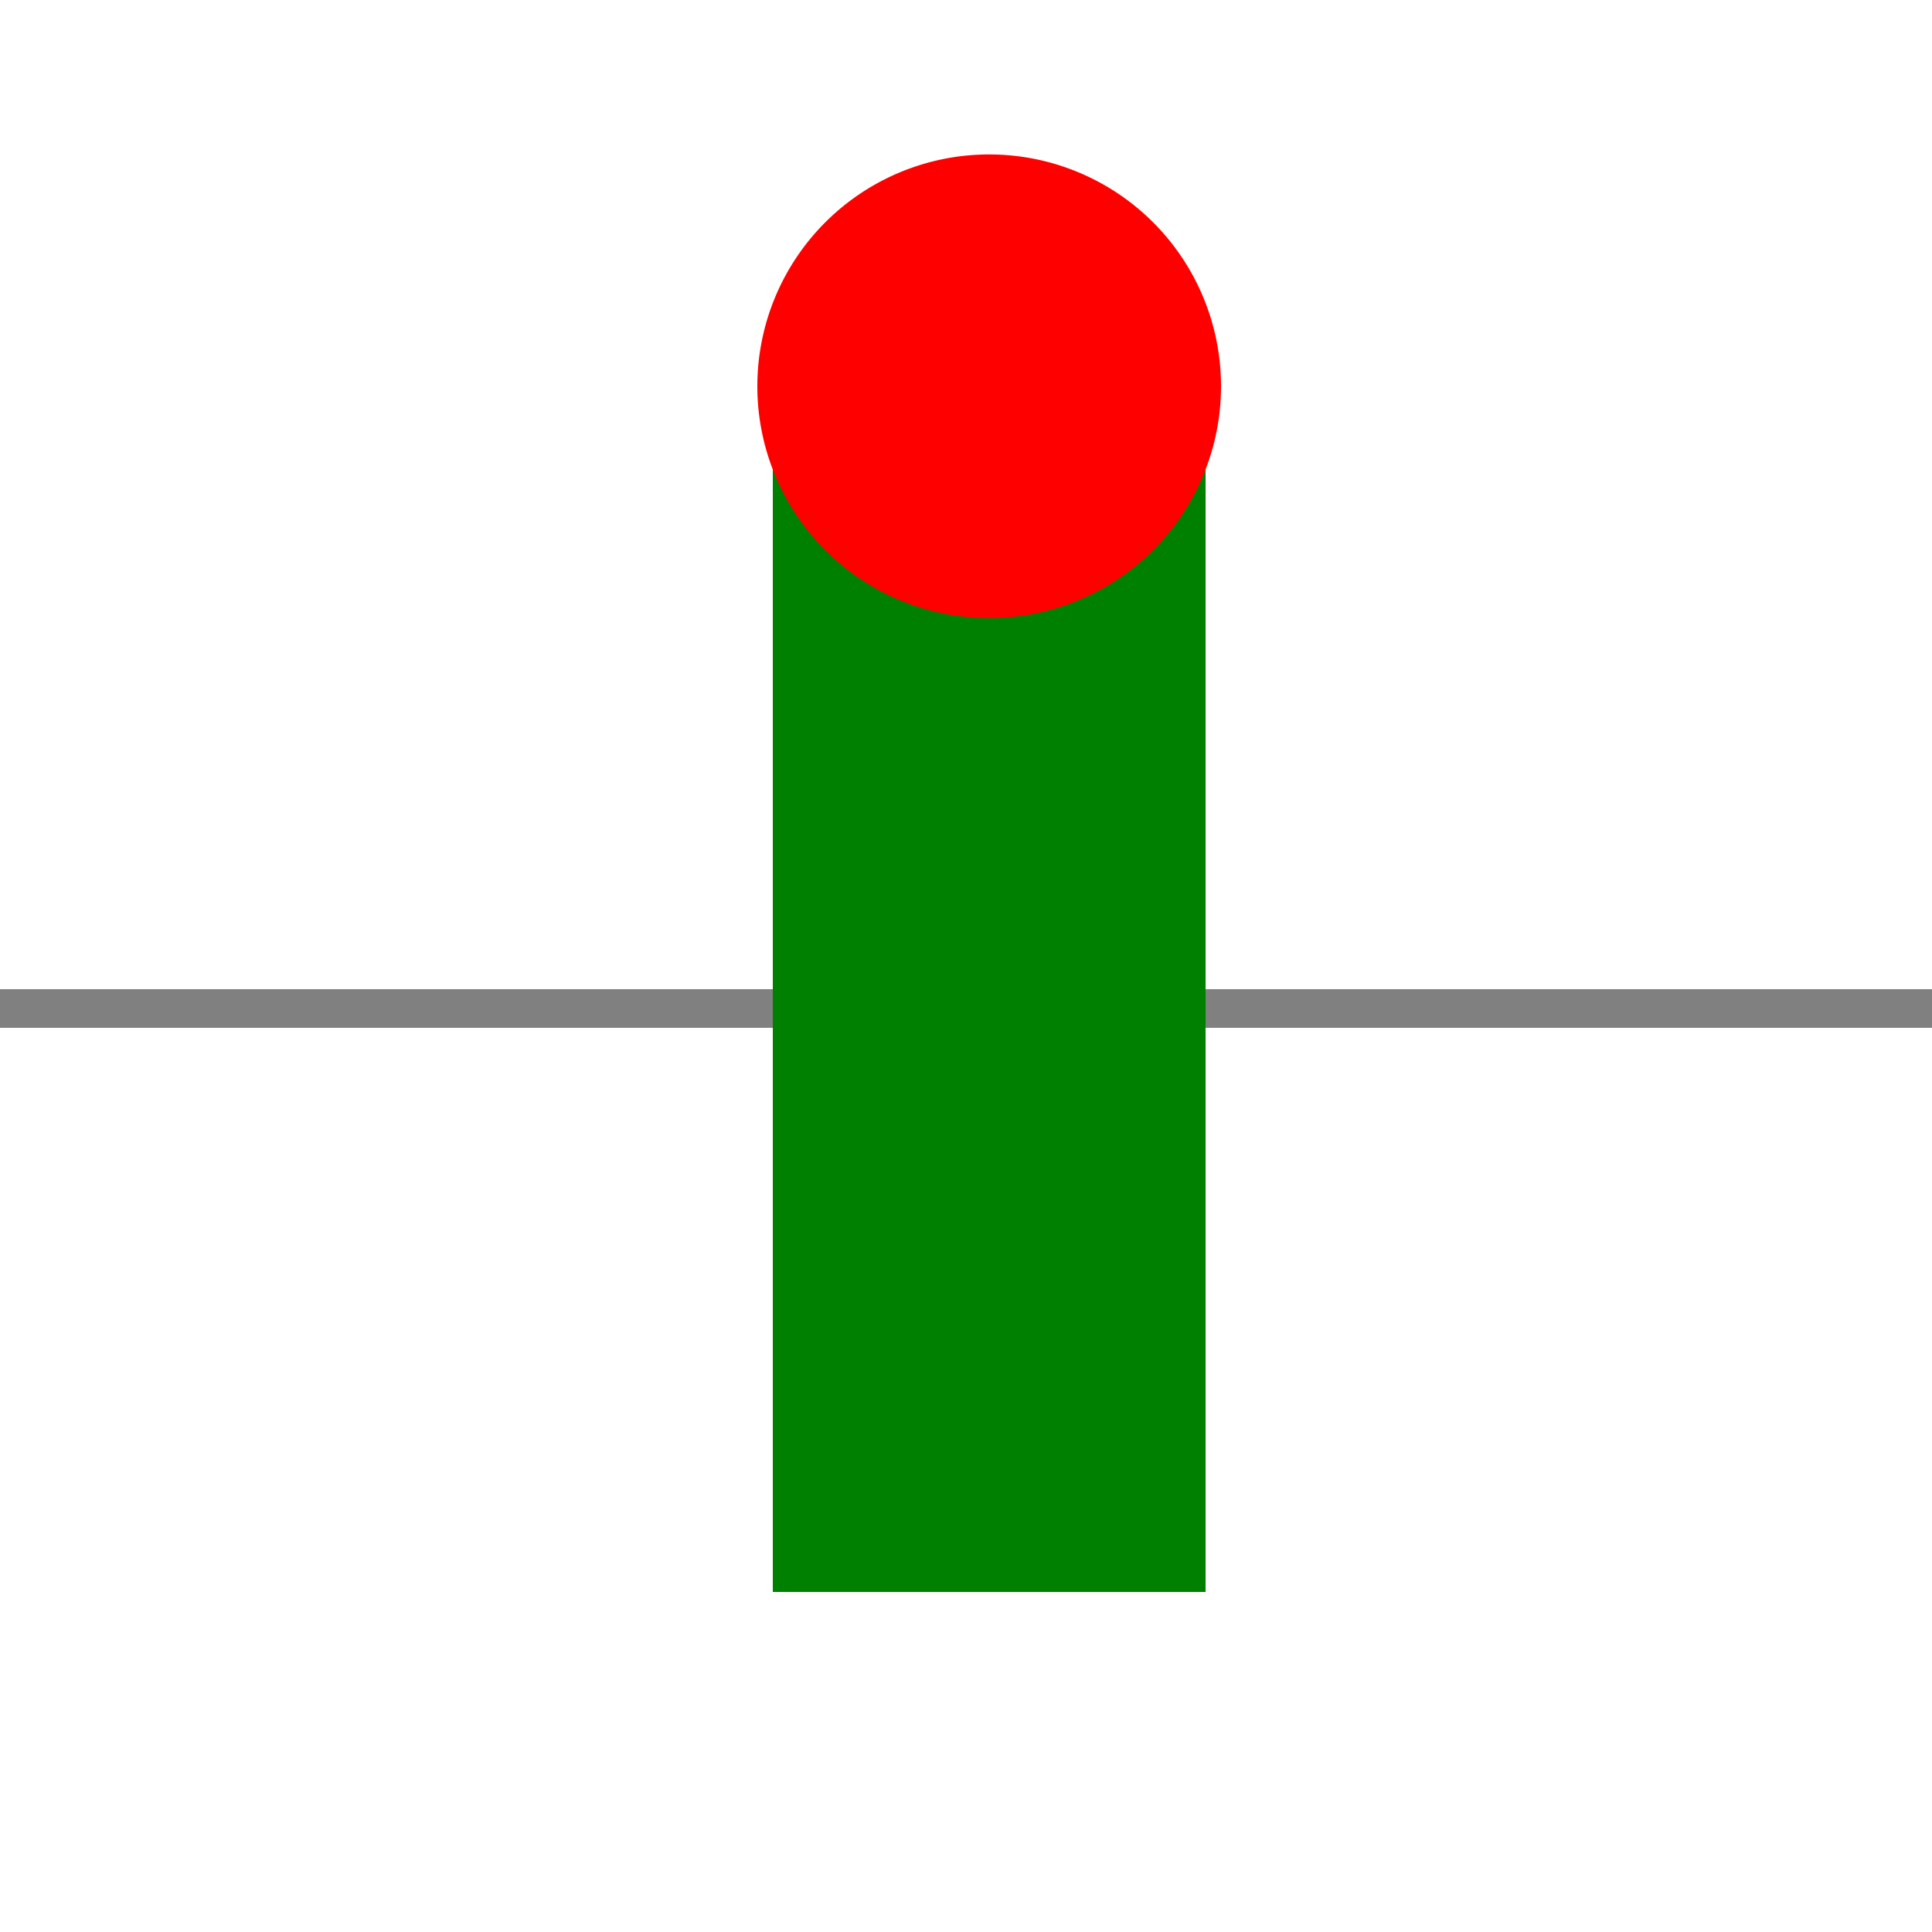 <!--

Generated by DrawGPT.
Free, open source, AI generated images in SVG, PNG, and HTML Canvas format.
https://drawgpt.ai

Created: 2024-02-12T18:06:29.172Z
Link: https://drawgpt.ai/prompt/163121/

-->
<svg xmlns="http://www.w3.org/2000/svg" xmlns:xlink="http://www.w3.org/1999/xlink" width="500" height="500"><defs/><g><rect fill="gray" stroke="none" x="0" y="256" width="512" height="10"/><rect fill="green" stroke="none" x="200" y="100" width="112" height="312"/><path fill="red" stroke="none" paint-order="stroke fill markers" d=" M 316 100 A 60 60 0 1 1 316 99.94"/></g></svg>